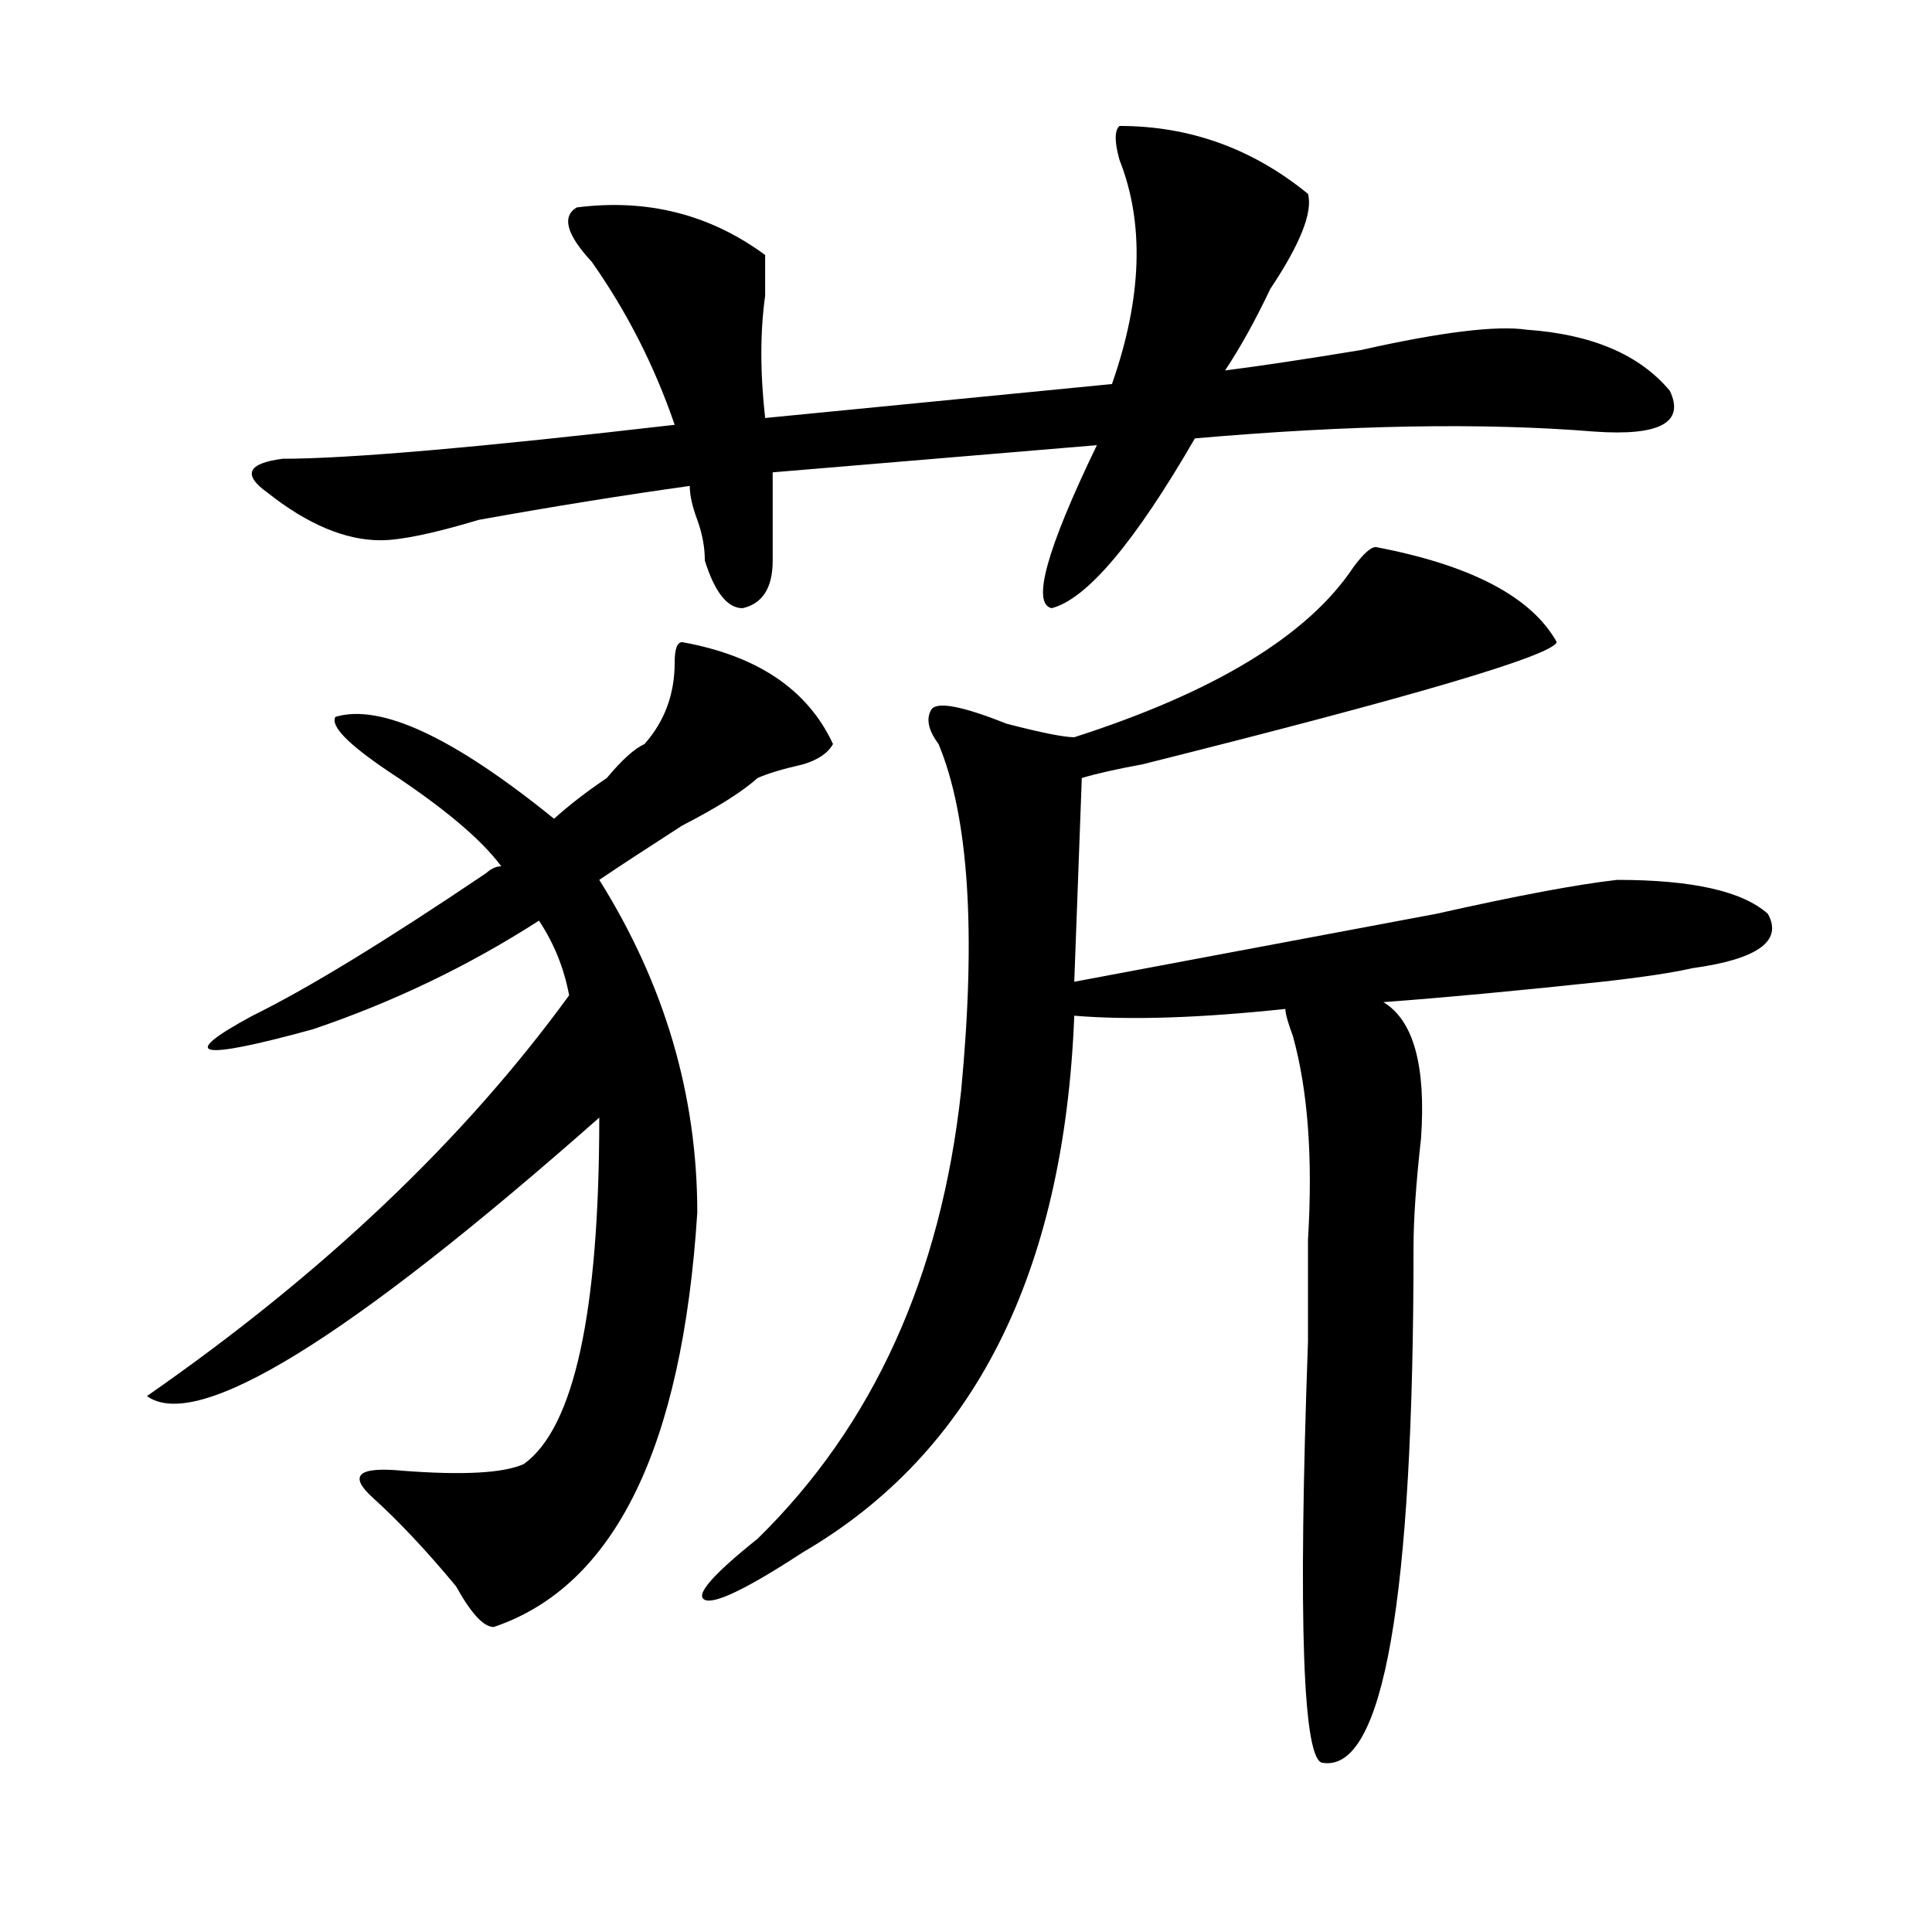 <?xml version="1.0" encoding="utf-8"?>
<!-- Generator: Adobe Illustrator 16.0.0, SVG Export Plug-In . SVG Version: 6.00 Build 0)  -->
<!DOCTYPE svg PUBLIC "-//W3C//DTD SVG 1.1//EN" "http://www.w3.org/Graphics/SVG/1.1/DTD/svg11.dtd">
<svg version="1.1" id="图层_1" xmlns="http://www.w3.org/2000/svg" xmlns:xlink="http://www.w3.org/1999/xlink" x="0px" y="0px"
	 width="1000px" height="1000px" viewBox="0 0 1000 1000" enable-background="new 0 0 1000 1000" xml:space="preserve">
<path d="M353.113,332.375c39.023,7.031,64.999,24.609,78.047,52.734c-2.622,4.725-7.805,8.24-15.609,10.547
	c-10.427,2.362-18.231,4.725-23.414,7.031c-7.805,7.031-20.853,15.271-39.023,24.609c-18.231,11.756-32.56,21.094-42.926,28.125
	c33.78,53.943,50.73,111.347,50.73,172.266c-7.805,121.894-42.926,193.359-105.363,214.453c-5.243,0-11.707-7.031-19.512-21.094
	c-15.609-18.787-29.938-33.947-42.926-45.703c-13.048-11.7-7.805-16.369,15.609-14.063c31.219,2.362,52.011,1.209,62.438-3.516
	c25.976-18.731,39.023-78.497,39.023-179.297C180.069,693.331,102.022,741.396,76.047,722.609
	c91.034-63.281,163.898-132.385,218.531-207.422c-2.622-14.063-7.805-26.916-15.609-38.672
	c-36.462,23.456-75.485,42.188-117.07,56.25c-59.876,16.425-70.242,14.063-31.219-7.031c28.597-14.063,68.901-38.672,120.973-73.828
	c2.562-2.307,5.183-3.516,7.805-3.516c-10.427-14.063-29.938-30.432-58.535-49.219c-20.853-14.063-29.938-23.4-27.316-28.125
	c23.414-7.031,61.097,10.547,113.168,52.734c7.805-7.031,16.89-14.063,27.316-21.094c7.805-9.338,14.269-15.216,19.512-17.578
	c10.366-11.7,15.609-25.763,15.609-42.188C349.211,335.891,350.491,332.375,353.113,332.375z M579.449,65.188
	c36.401,0,68.901,11.756,97.559,35.156c2.562,9.394-3.902,25.818-19.512,49.219c-7.805,16.425-15.609,30.487-23.414,42.188
	c18.171-2.307,41.585-5.822,70.242-10.547c41.585-9.338,70.242-12.854,85.852-10.547c33.78,2.362,58.535,12.909,74.145,31.641
	c7.805,16.425-5.243,23.456-39.023,21.094c-57.255-4.669-126.216-3.516-206.824,3.516c-31.219,53.943-55.974,83.222-74.145,87.891
	c-10.427-2.307-2.622-30.432,23.414-84.375l-167.801,14.063c0,18.787,0,34.003,0,45.703c0,14.063-5.243,22.303-15.609,24.609
	c-7.805,0-14.329-8.185-19.512-24.609c0-7.031-1.341-14.063-3.902-21.094c-2.622-7.031-3.902-12.854-3.902-17.578
	c-33.841,4.725-70.242,10.547-109.266,17.578c-23.414,7.031-40.364,10.547-50.73,10.547c-18.231,0-37.743-8.185-58.535-24.609
	c-13.048-9.338-10.427-15.216,7.805-17.578c33.78,0,101.461-5.822,202.922-17.578c-10.427-30.432-24.755-58.557-42.926-84.375
	c-13.048-14.063-15.609-23.4-7.805-28.125c36.401-4.669,68.901,3.516,97.559,24.609c0,4.725,0,11.756,0,21.094
	c-2.622,18.787-2.622,39.881,0,63.281l179.508-17.578c15.609-44.494,16.89-83.166,3.902-116.016
	C576.827,73.428,576.827,67.55,579.449,65.188z M712.129,283.156c49.39,9.394,80.608,25.818,93.656,49.219
	c-2.622,7.031-74.145,28.125-214.629,63.281c-13.048,2.362-23.414,4.725-31.219,7.031l-3.902,105.469
	c62.438-11.7,124.875-23.4,187.313-35.156c41.585-9.338,72.804-15.216,93.656-17.578c39.023,0,64.999,5.878,78.047,17.578
	c7.805,14.063-5.243,23.456-39.023,28.125c-10.427,2.362-26.036,4.725-46.828,7.031c-44.267,4.725-81.949,8.24-113.168,10.547
	c15.609,9.394,22.073,32.85,19.512,70.313c-2.622,23.456-3.902,42.188-3.902,56.25c0,182.813-15.609,271.856-46.828,267.188
	c-10.427,0-13.048-72.675-7.805-217.969c0-23.4,0-40.979,0-52.734c2.562-42.188,0-77.344-7.805-105.469
	c-2.622-7.031-3.902-11.7-3.902-14.063c-44.267,4.725-80.669,5.878-109.266,3.516c-5.243,133.594-52.071,226.209-140.484,277.734
	c-28.657,18.731-45.548,26.916-50.73,24.609c-5.243-2.362,3.902-12.909,27.316-31.641c59.815-58.557,94.937-135.9,105.363-232.031
	c7.805-82.013,3.902-141.778-11.707-179.297c-5.243-7.031-6.524-12.854-3.902-17.578c2.562-4.669,15.609-2.307,39.023,7.031
	c18.171,4.725,29.878,7.031,35.121,7.031c72.804-23.4,120.973-52.734,144.387-87.891
	C705.604,286.672,709.507,283.156,712.129,283.156z"/>
</svg>
